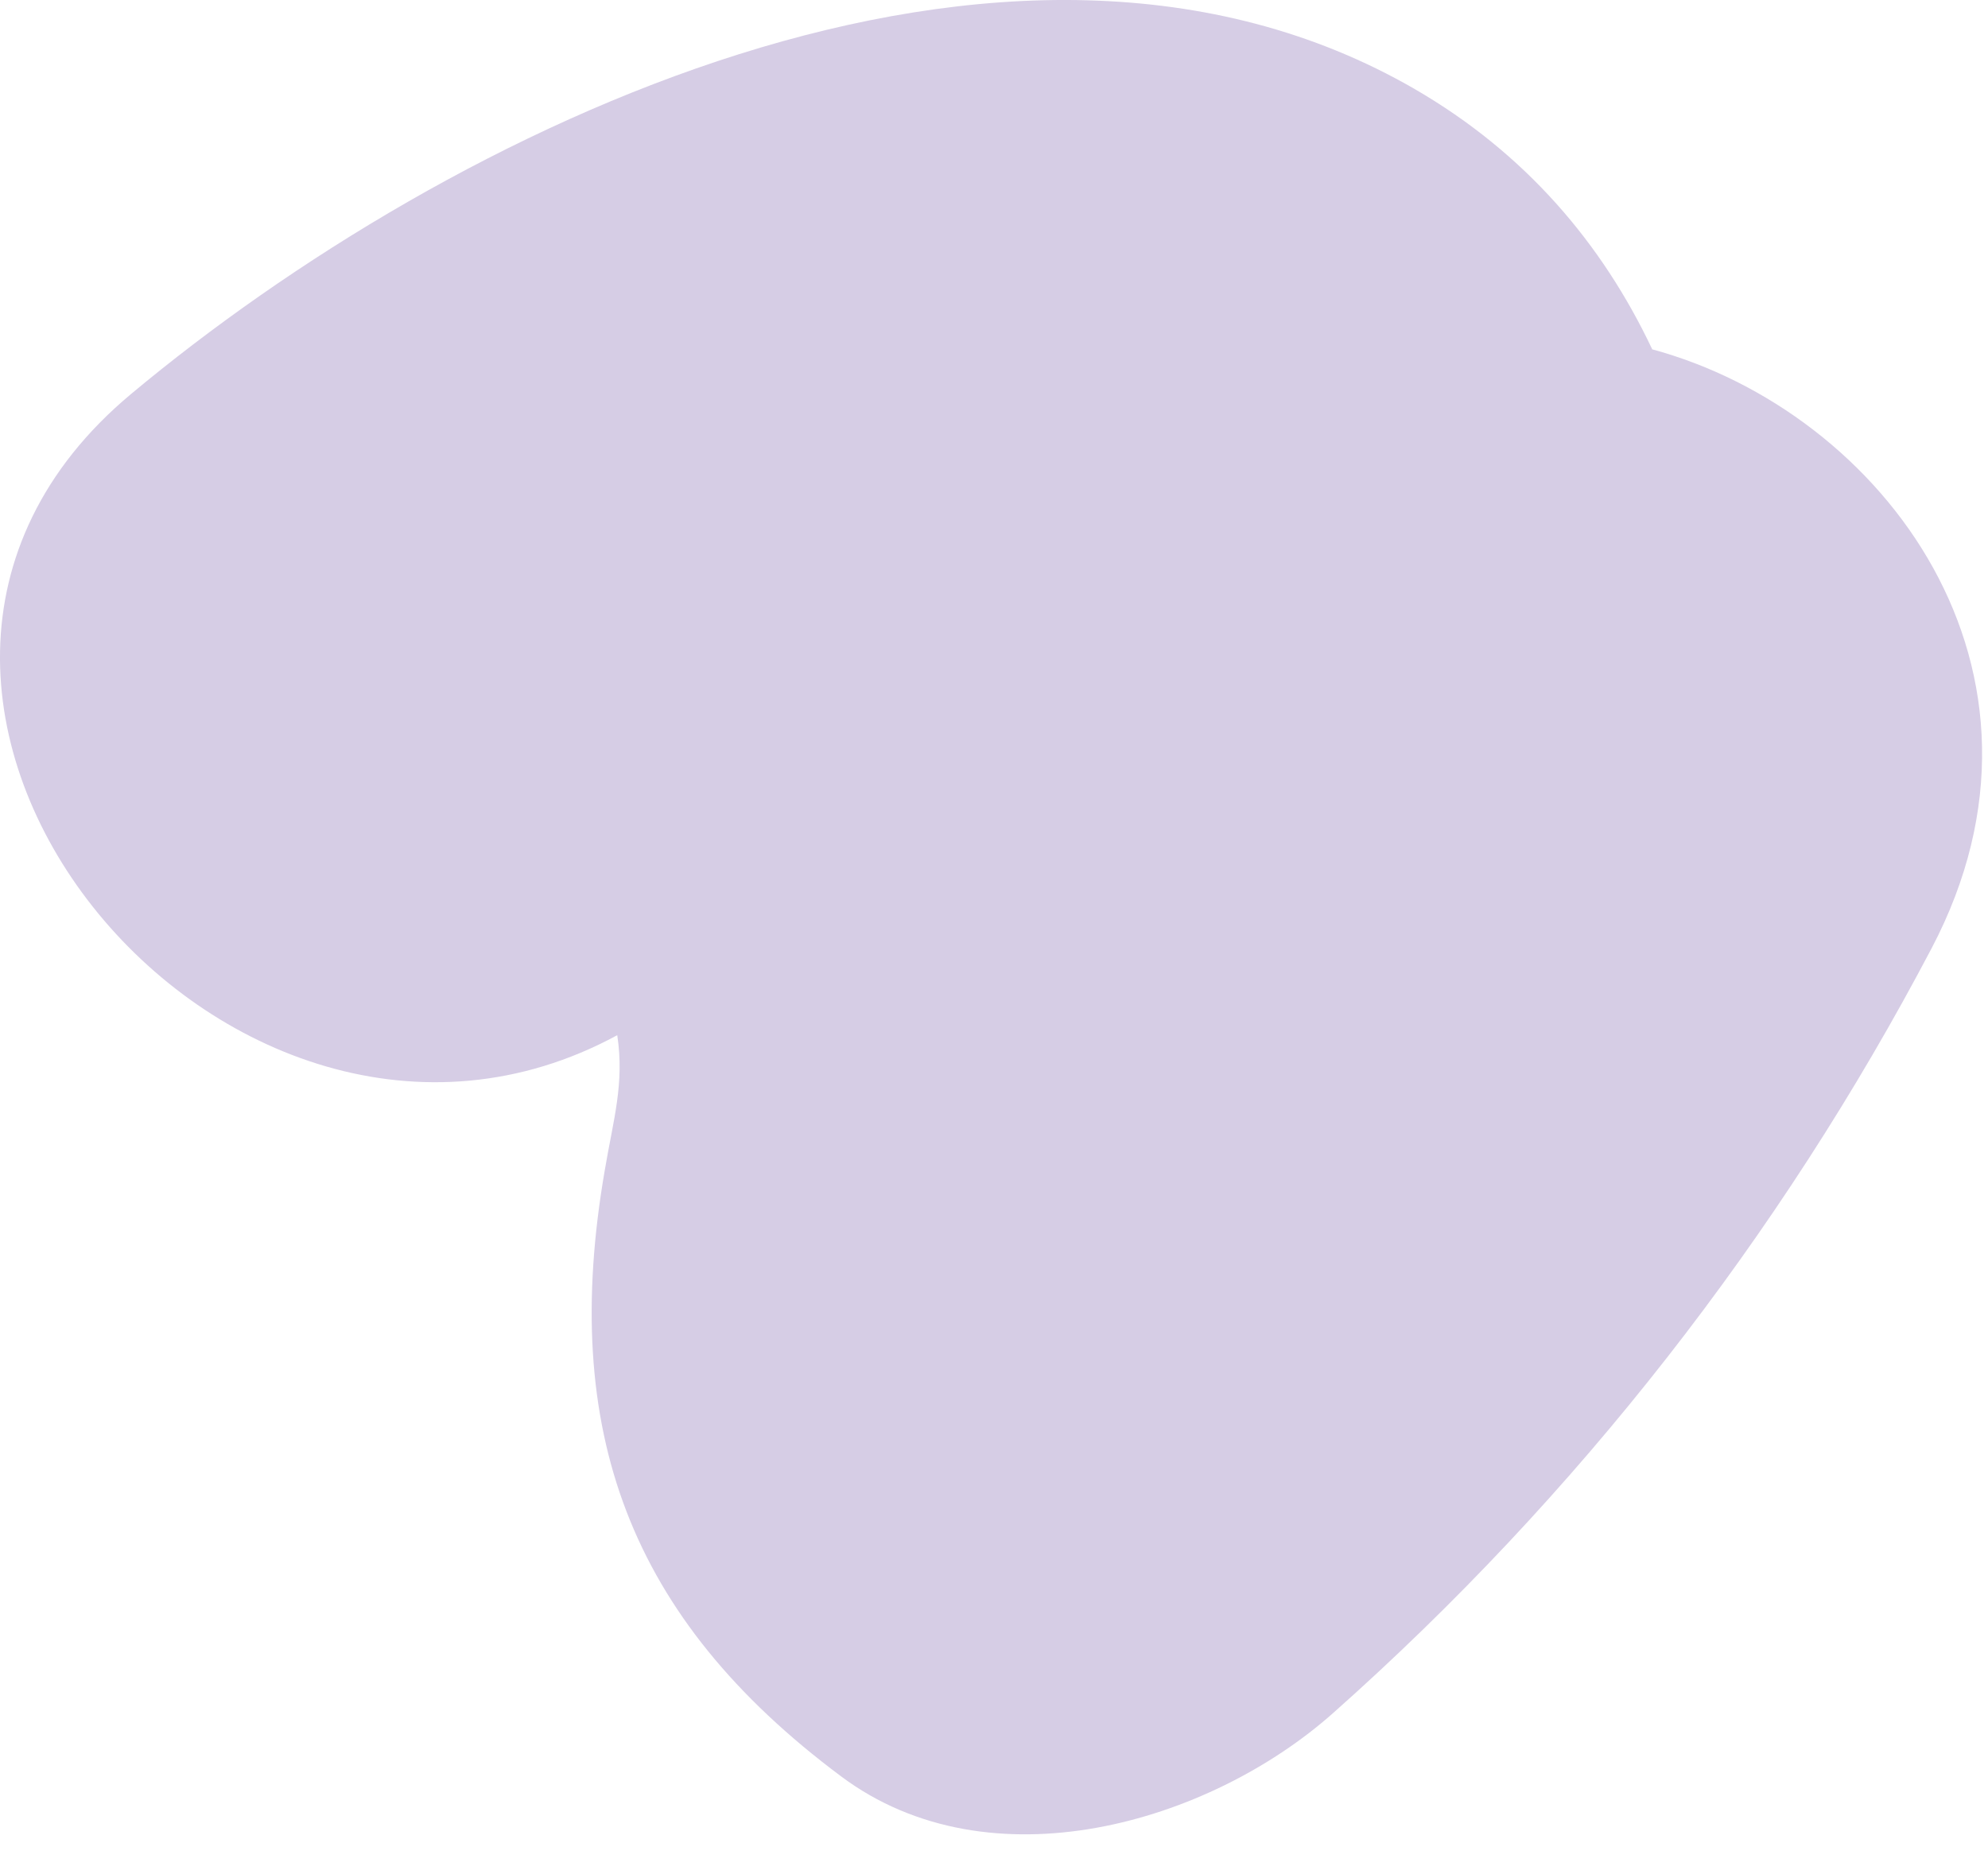 <?xml version="1.0" encoding="utf-8"?>
<svg xmlns="http://www.w3.org/2000/svg" fill="none" height="100%" overflow="visible" preserveAspectRatio="none" style="display: block;" viewBox="0 0 35 33" width="100%">
<path d="M29.087 6.148C28.207 4.288 26.857 2.698 24.907 1.568C17.747 -2.572 7.887 2.278 2.307 6.938C-4.043 12.238 4.007 21.948 10.867 18.228C10.997 19.078 10.797 19.718 10.647 20.608C9.857 25.178 11.067 28.488 14.807 31.278C17.427 33.238 21.287 32.108 23.477 30.158C27.767 26.348 31.337 21.778 34.007 16.698C36.577 11.808 33.157 7.248 29.077 6.148H29.087Z" fill="#D6CDE5" id="Vector"/>
</svg>